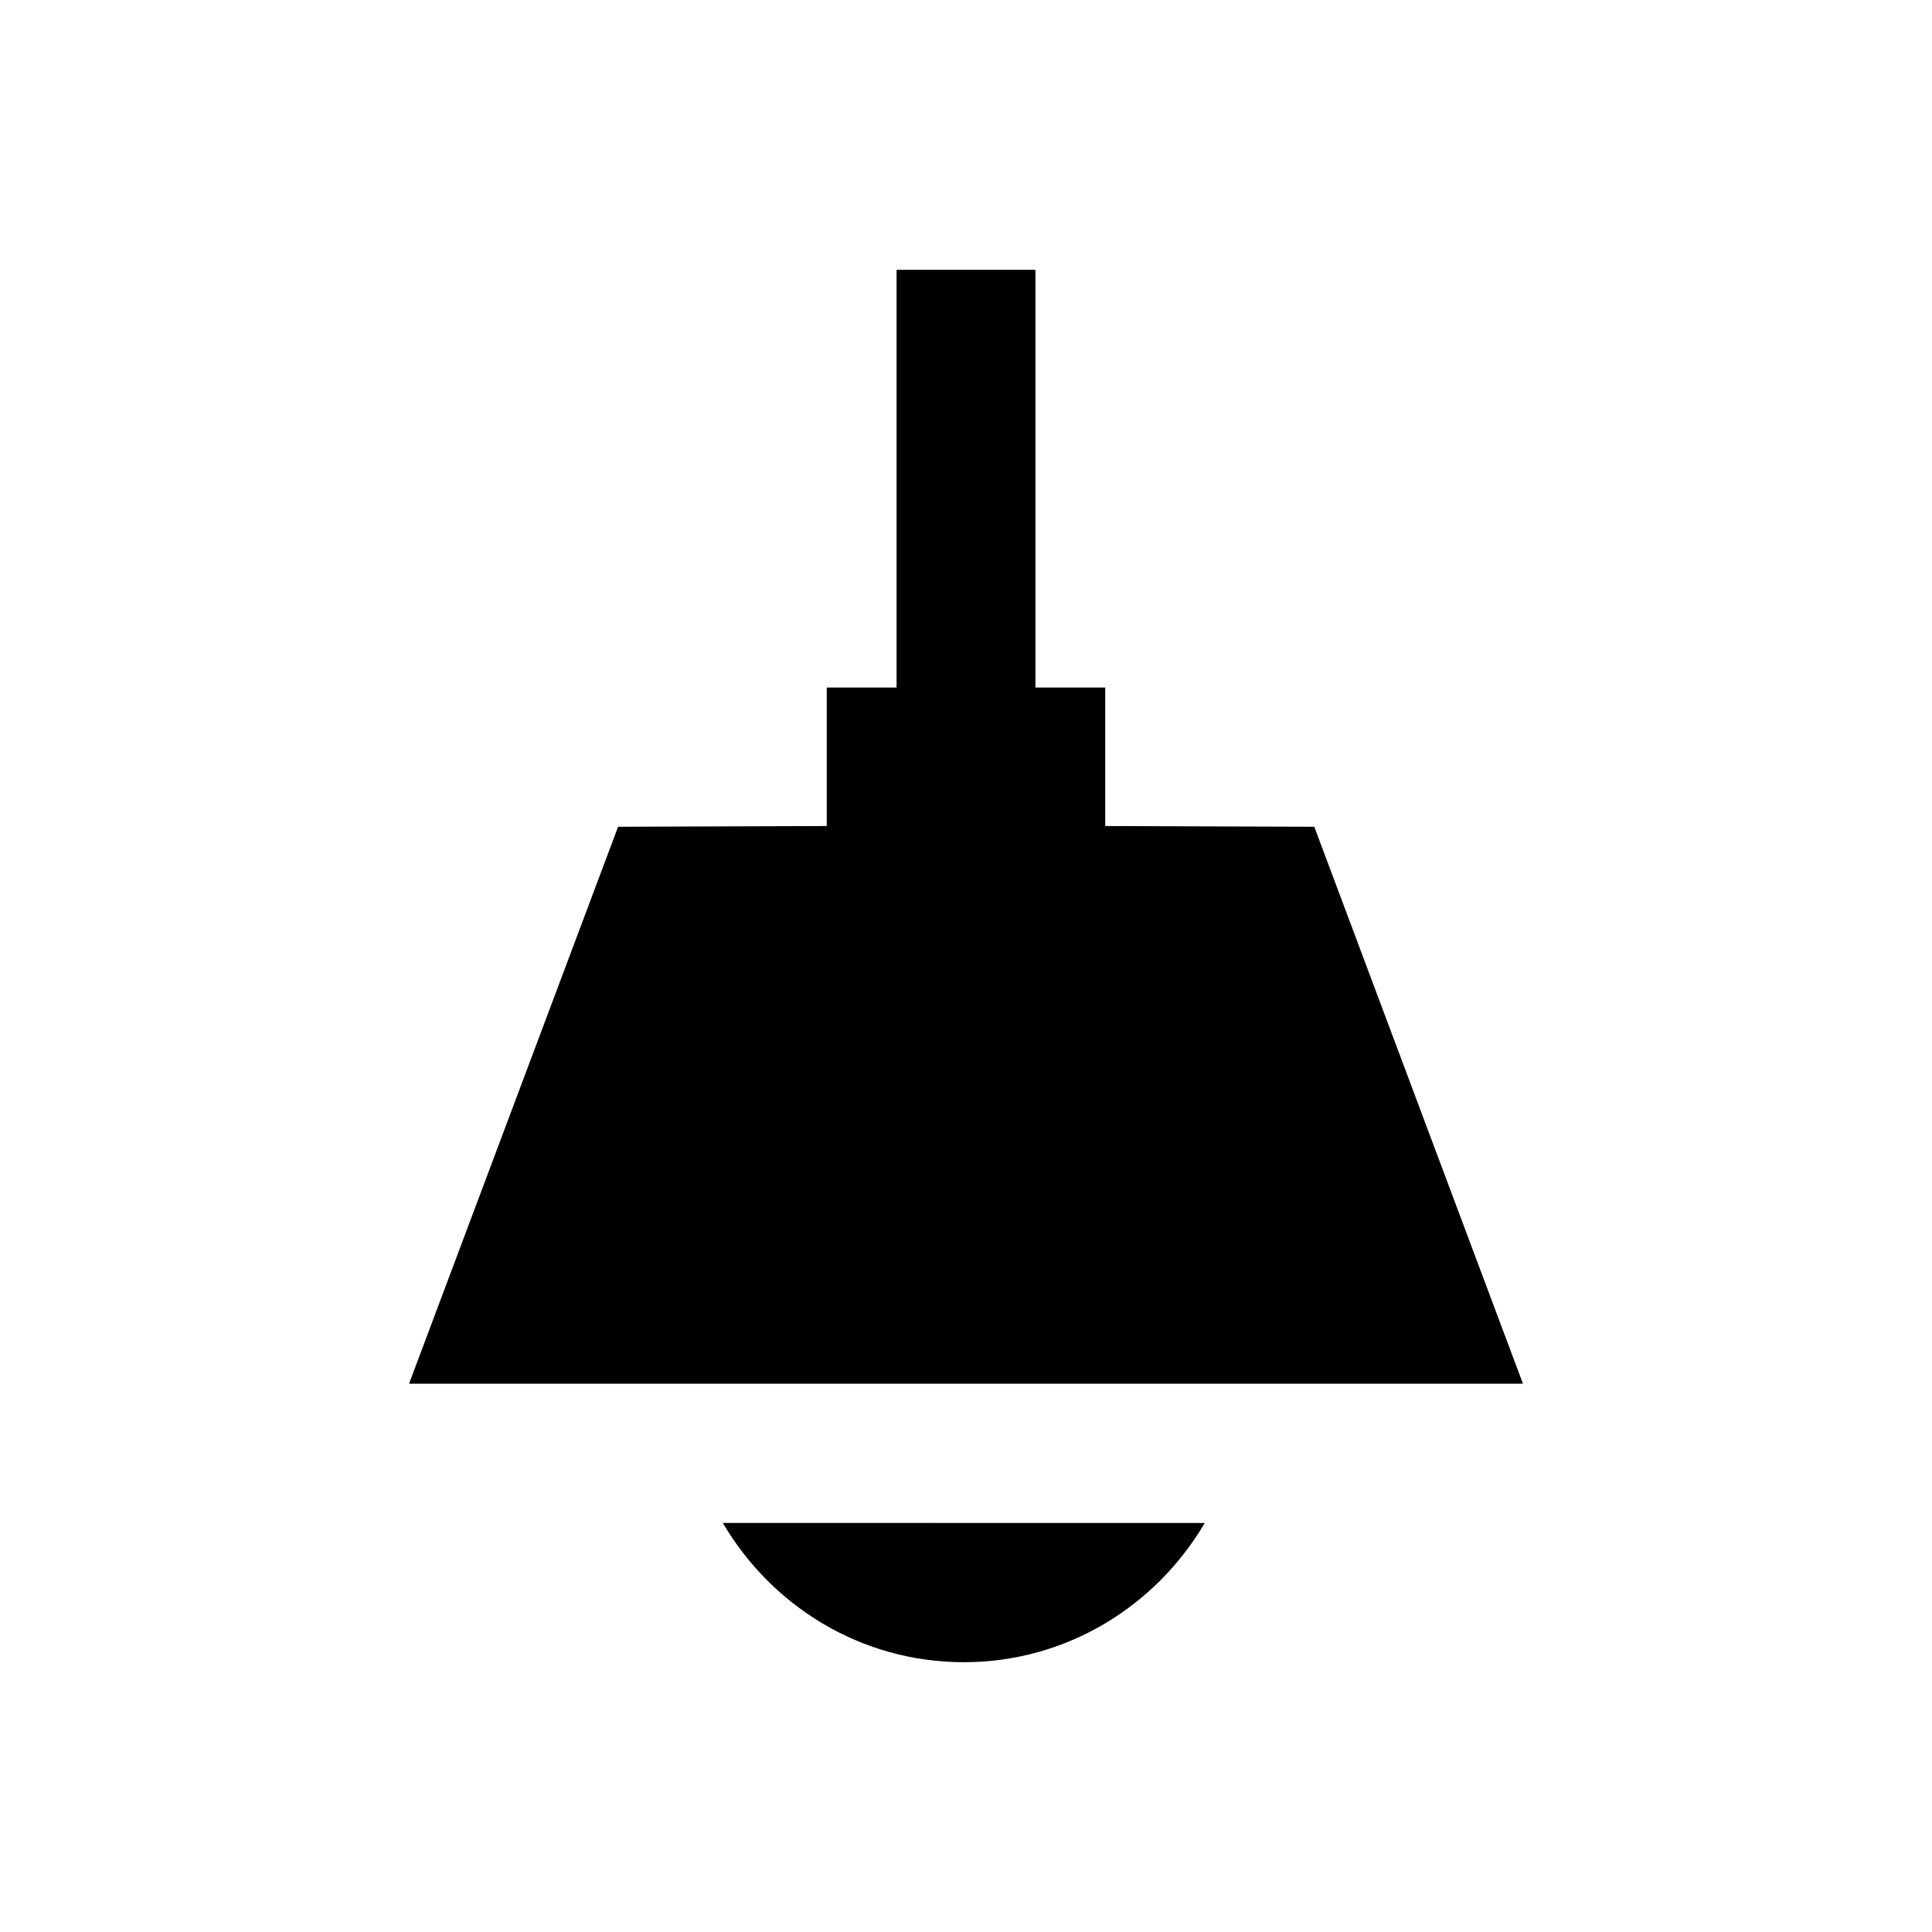<?xml version="1.0" encoding="UTF-8"?>
<!-- Uploaded to: SVG Repo, www.svgrepo.com, Generator: SVG Repo Mixer Tools -->
<svg fill="#000000" width="800px" height="800px" version="1.1" viewBox="144 144 512 512" xmlns="http://www.w3.org/2000/svg">
 <g>
  <path d="m492.3 363.1-55.398-0.195v-36.703h-18.5v-110.7h-36.801v110.7h-18.5v36.703l-55.301 0.195-55.398 147.6h295.2z"/>
  <path d="m399.41 584.5c27.355 0 50.973-14.957 63.863-36.898l-127.72-0.004c12.891 21.945 36.508 36.902 63.859 36.902z"/>
 </g>
</svg>